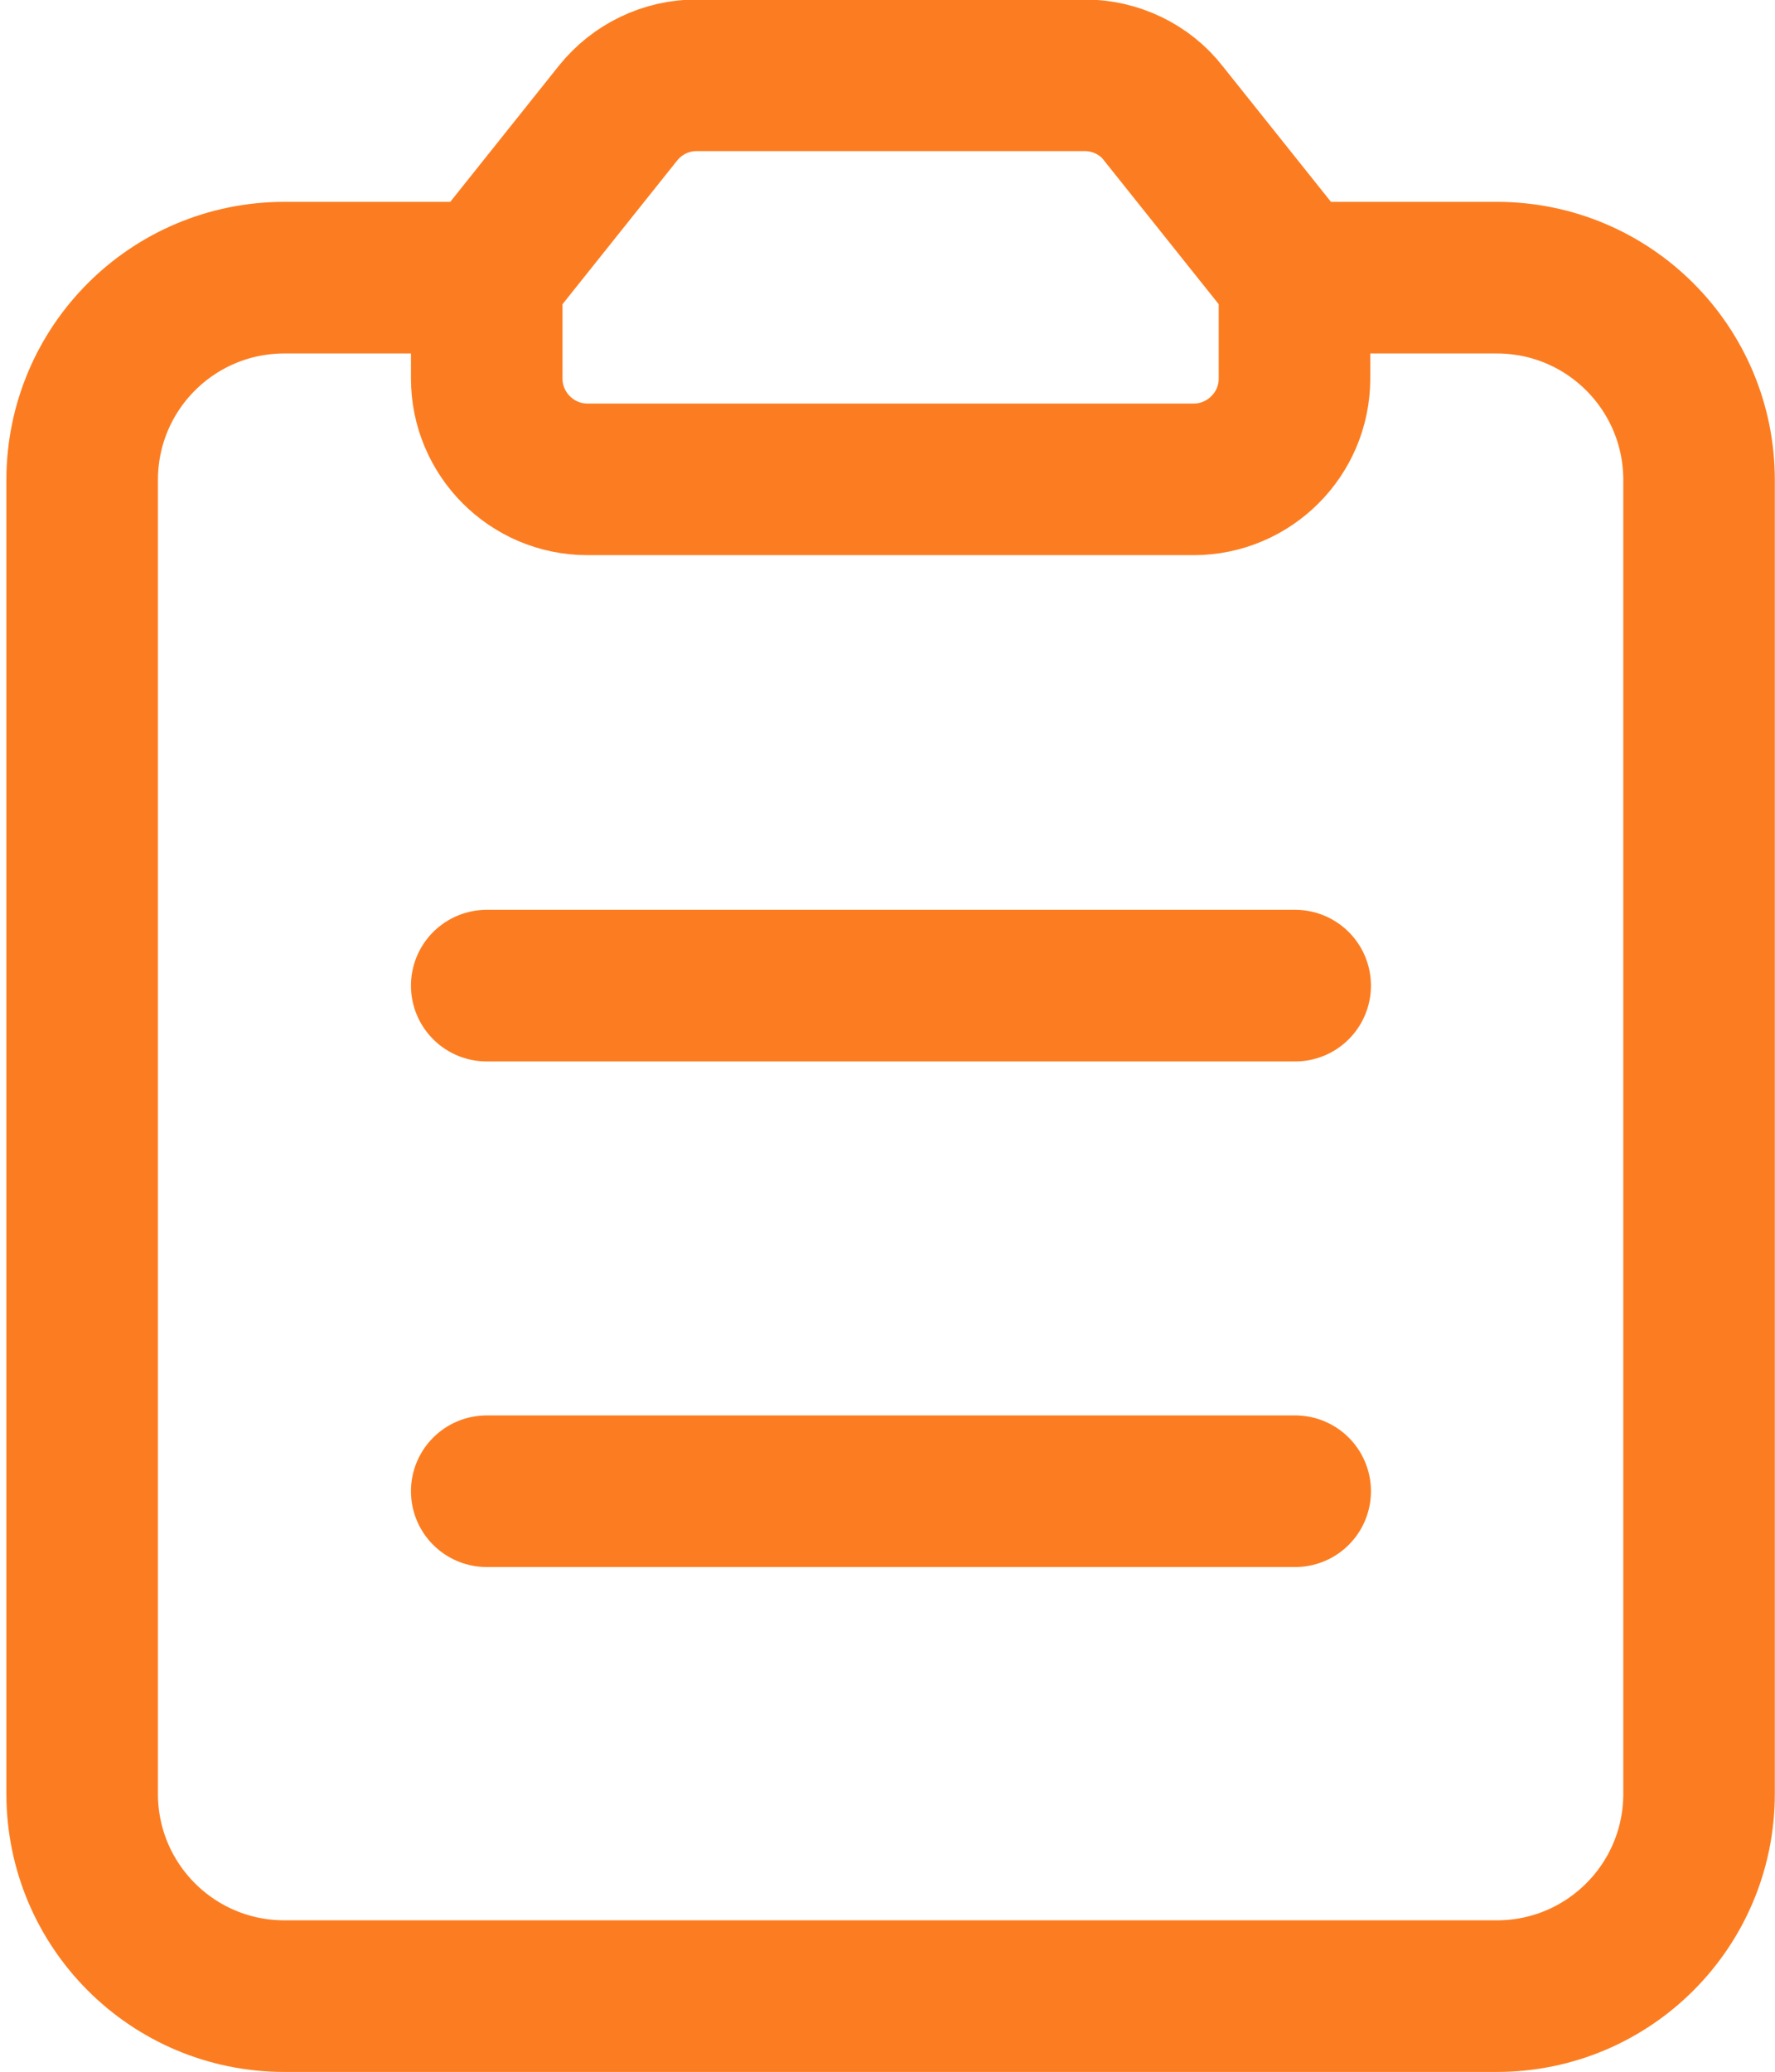 <?xml version="1.0" encoding="utf-8"?>
<!-- Generator: Adobe Illustrator 27.7.0, SVG Export Plug-In . SVG Version: 6.00 Build 0)  -->
<svg version="1.1" id="Laag_1" xmlns="http://www.w3.org/2000/svg" xmlns:xlink="http://www.w3.org/1999/xlink" x="0px" y="0px"
	 viewBox="0 0 257.1 300" style="enable-background:new 0 0 257.1 300;" xml:space="preserve">
<style type="text/css">
	
		.st0{clip-path:url(#SVGID_00000155828233558820643970000003501017967390973373_);fill:none;stroke:#FC7D21;stroke-width:21.951;stroke-linecap:round;stroke-linejoin:round;}
</style>
<g>
	<g>
		<defs>
			<rect id="SVGID_1_" x="-21" width="300" height="300"/>
		</defs>
		<clipPath id="SVGID_00000048480306233007293550000004518095306643082898_">
			<use xlink:href="#SVGID_1_"  style="overflow:visible;"/>
		</clipPath>
		
			<path style="clip-path:url(#SVGID_00000048480306233007293550000004518095306643082898_);fill:none;stroke:#FC7D21;stroke-width:21.951;stroke-linecap:round;stroke-linejoin:round;" d="
			M70.5,40.2l19-23.8c2.8-3.5,7-5.5,11.4-5.5h56.2c4.4,0,8.7,2,11.4,5.5l19,23.8v14.6c0,8.1-6.6,14.6-14.6,14.6H85.1
			c-8.1,0-14.6-6.6-14.6-14.6V40.2L70.5,40.2z M70.5,40.2H41.2c-16.2,0-29.3,13.1-29.3,29.3v190.2c0,16.2,13.1,29.3,29.3,29.3h175.6
			c16.2,0,29.3-13.1,29.3-29.3V69.5c0-16.2-13.1-29.3-29.3-29.3h-29.3 M70.5,142.7h117.1 M70.5,215.9h117.1"/>
	</g>
</g>
</svg>
